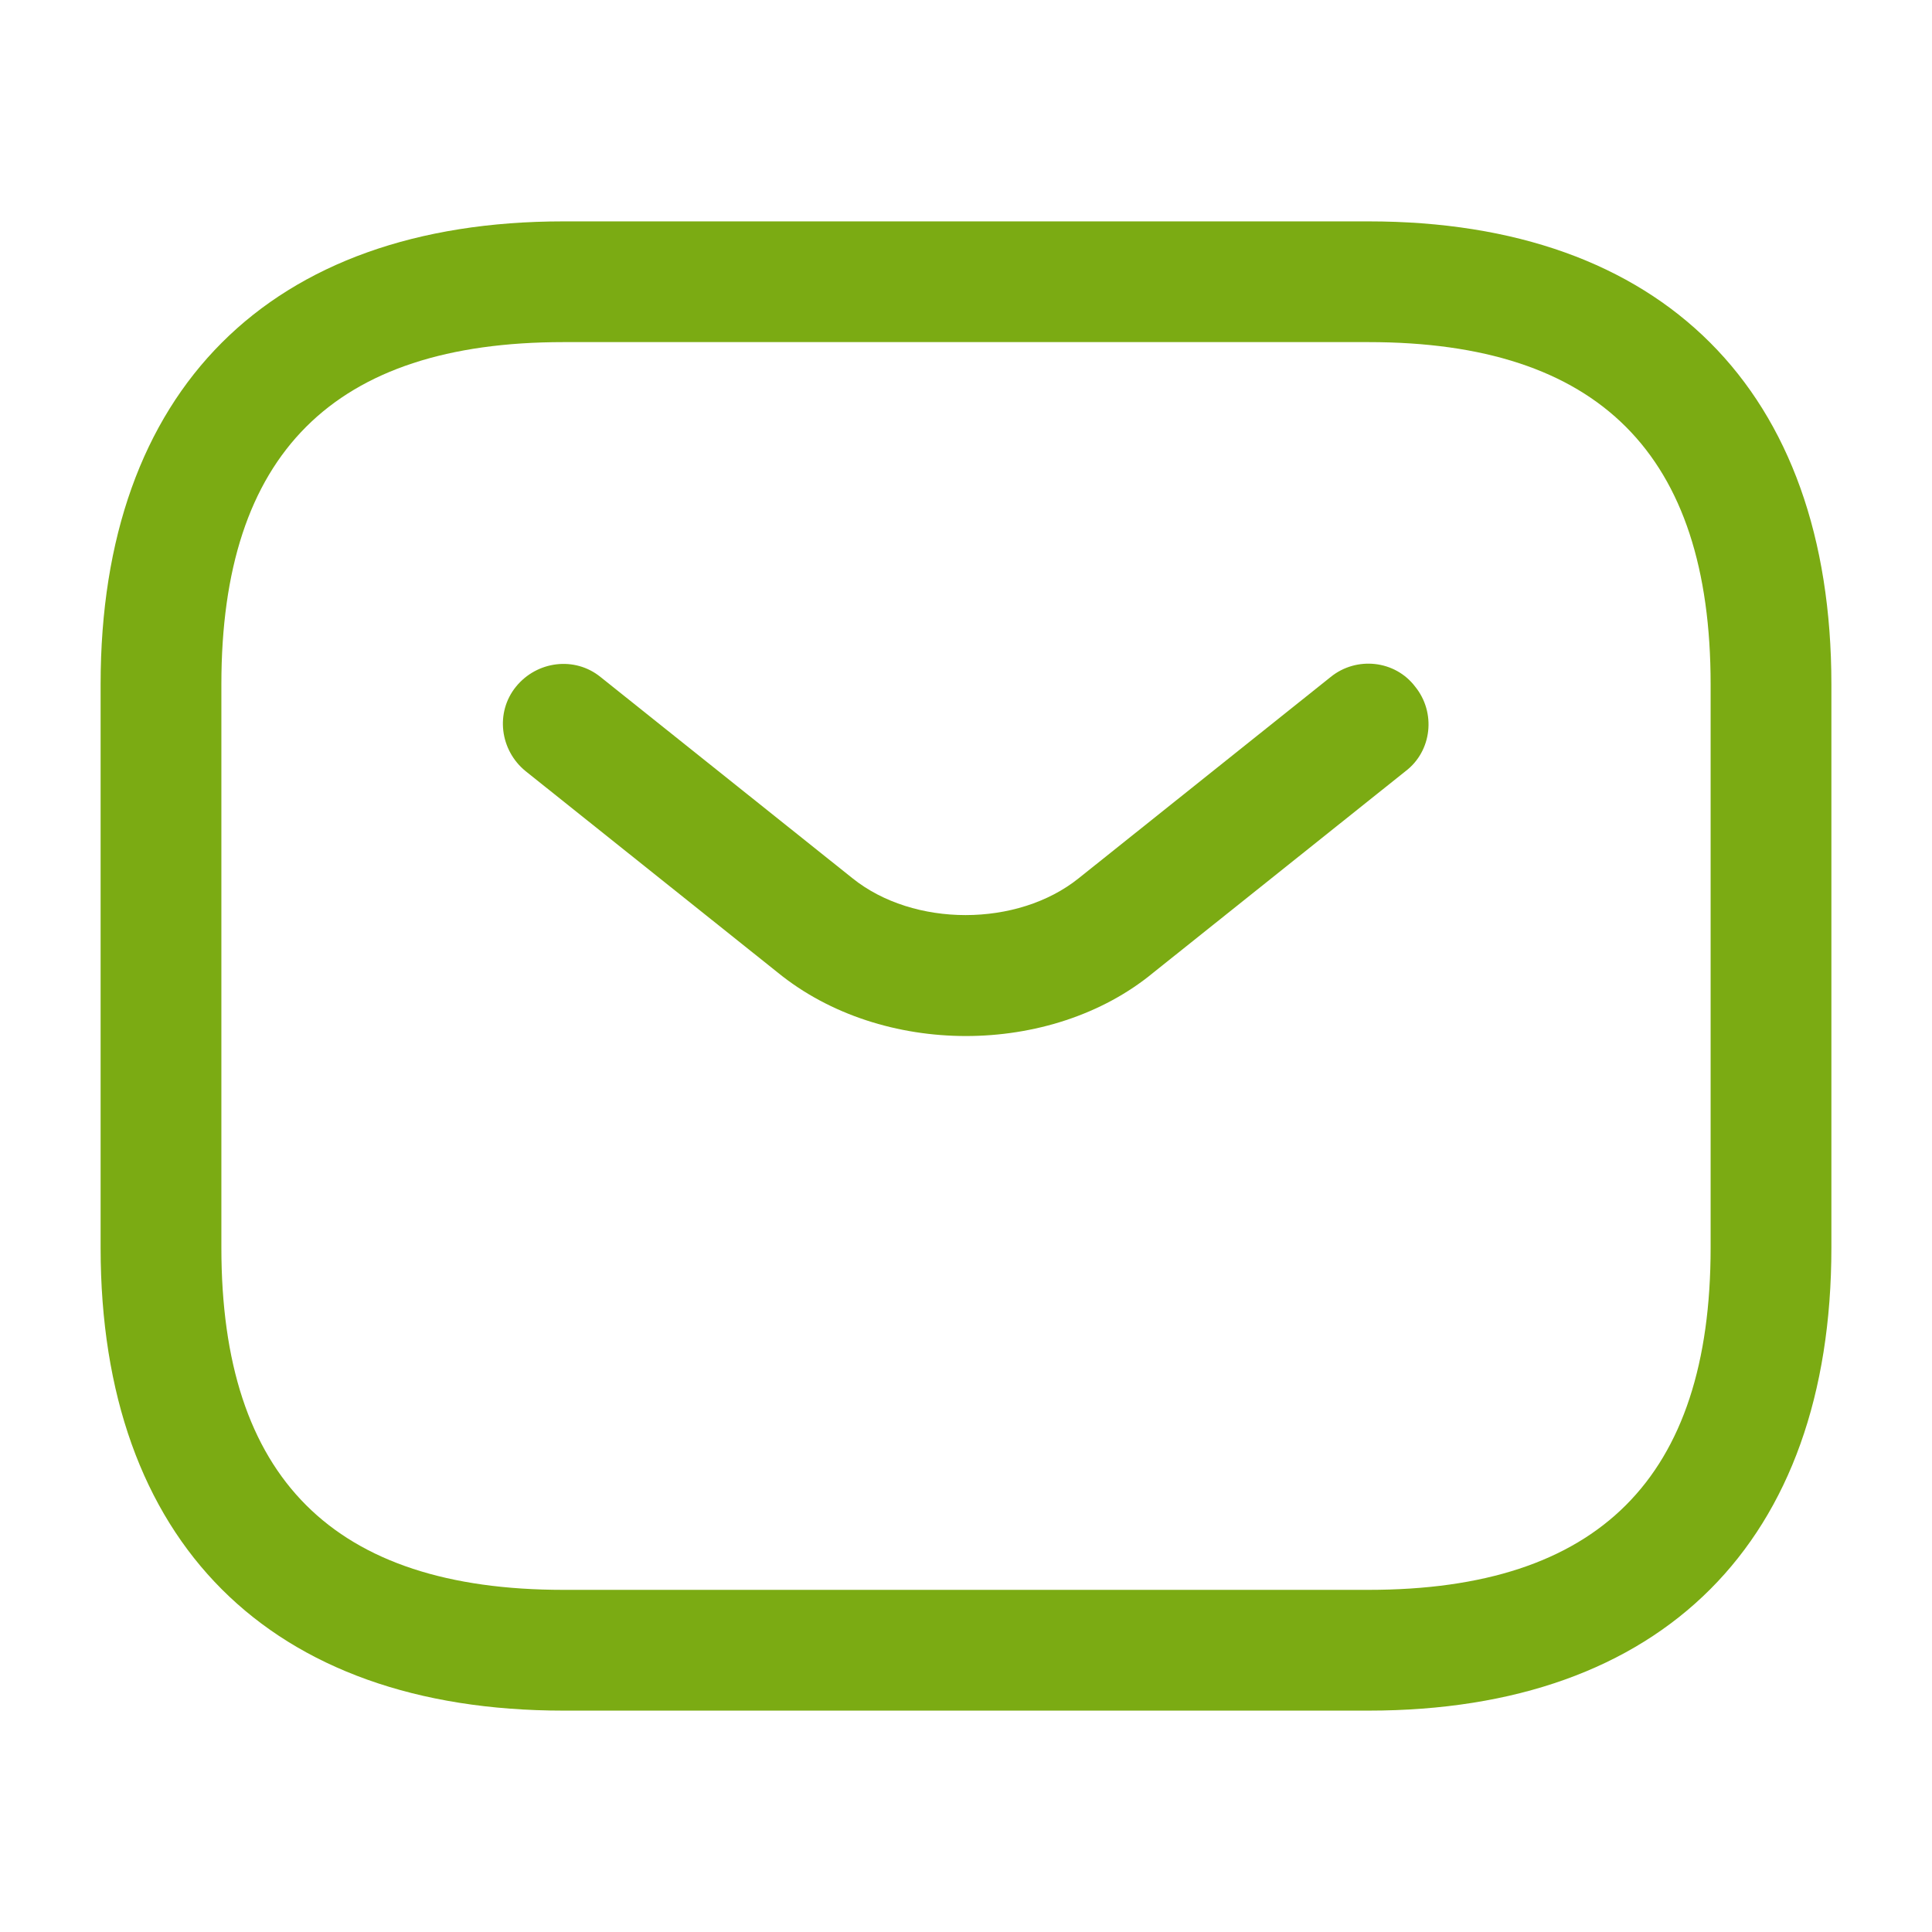 <svg width="65" height="65" viewBox="0 0 65 65" fill="none" xmlns="http://www.w3.org/2000/svg">
<path d="M46.042 57.552H18.958C9.073 57.552 3.385 51.864 3.385 41.979V23.021C3.385 13.135 9.073 7.448 18.958 7.448H46.042C55.927 7.448 61.615 13.135 61.615 23.021V41.979C61.615 51.864 55.927 57.552 46.042 57.552ZM18.958 11.51C11.213 11.51 7.448 15.275 7.448 23.021V41.979C7.448 49.725 11.213 53.489 18.958 53.489H46.042C53.788 53.489 57.552 49.725 57.552 41.979V23.021C57.552 15.275 53.788 11.51 46.042 11.51H18.958Z" fill="#7BAB13"/>
<path d="M32.499 34.856C30.224 34.856 27.922 34.152 26.162 32.717L17.685 25.946C16.818 25.242 16.656 23.969 17.36 23.102C18.064 22.236 19.337 22.073 20.204 22.777L28.681 29.548C30.739 31.2 34.233 31.2 36.291 29.548L44.768 22.777C45.635 22.073 46.935 22.209 47.612 23.102C48.316 23.969 48.181 25.269 47.287 25.946L38.81 32.717C37.077 34.152 34.774 34.856 32.499 34.856Z" fill="#7BAB13"/>
</svg>
